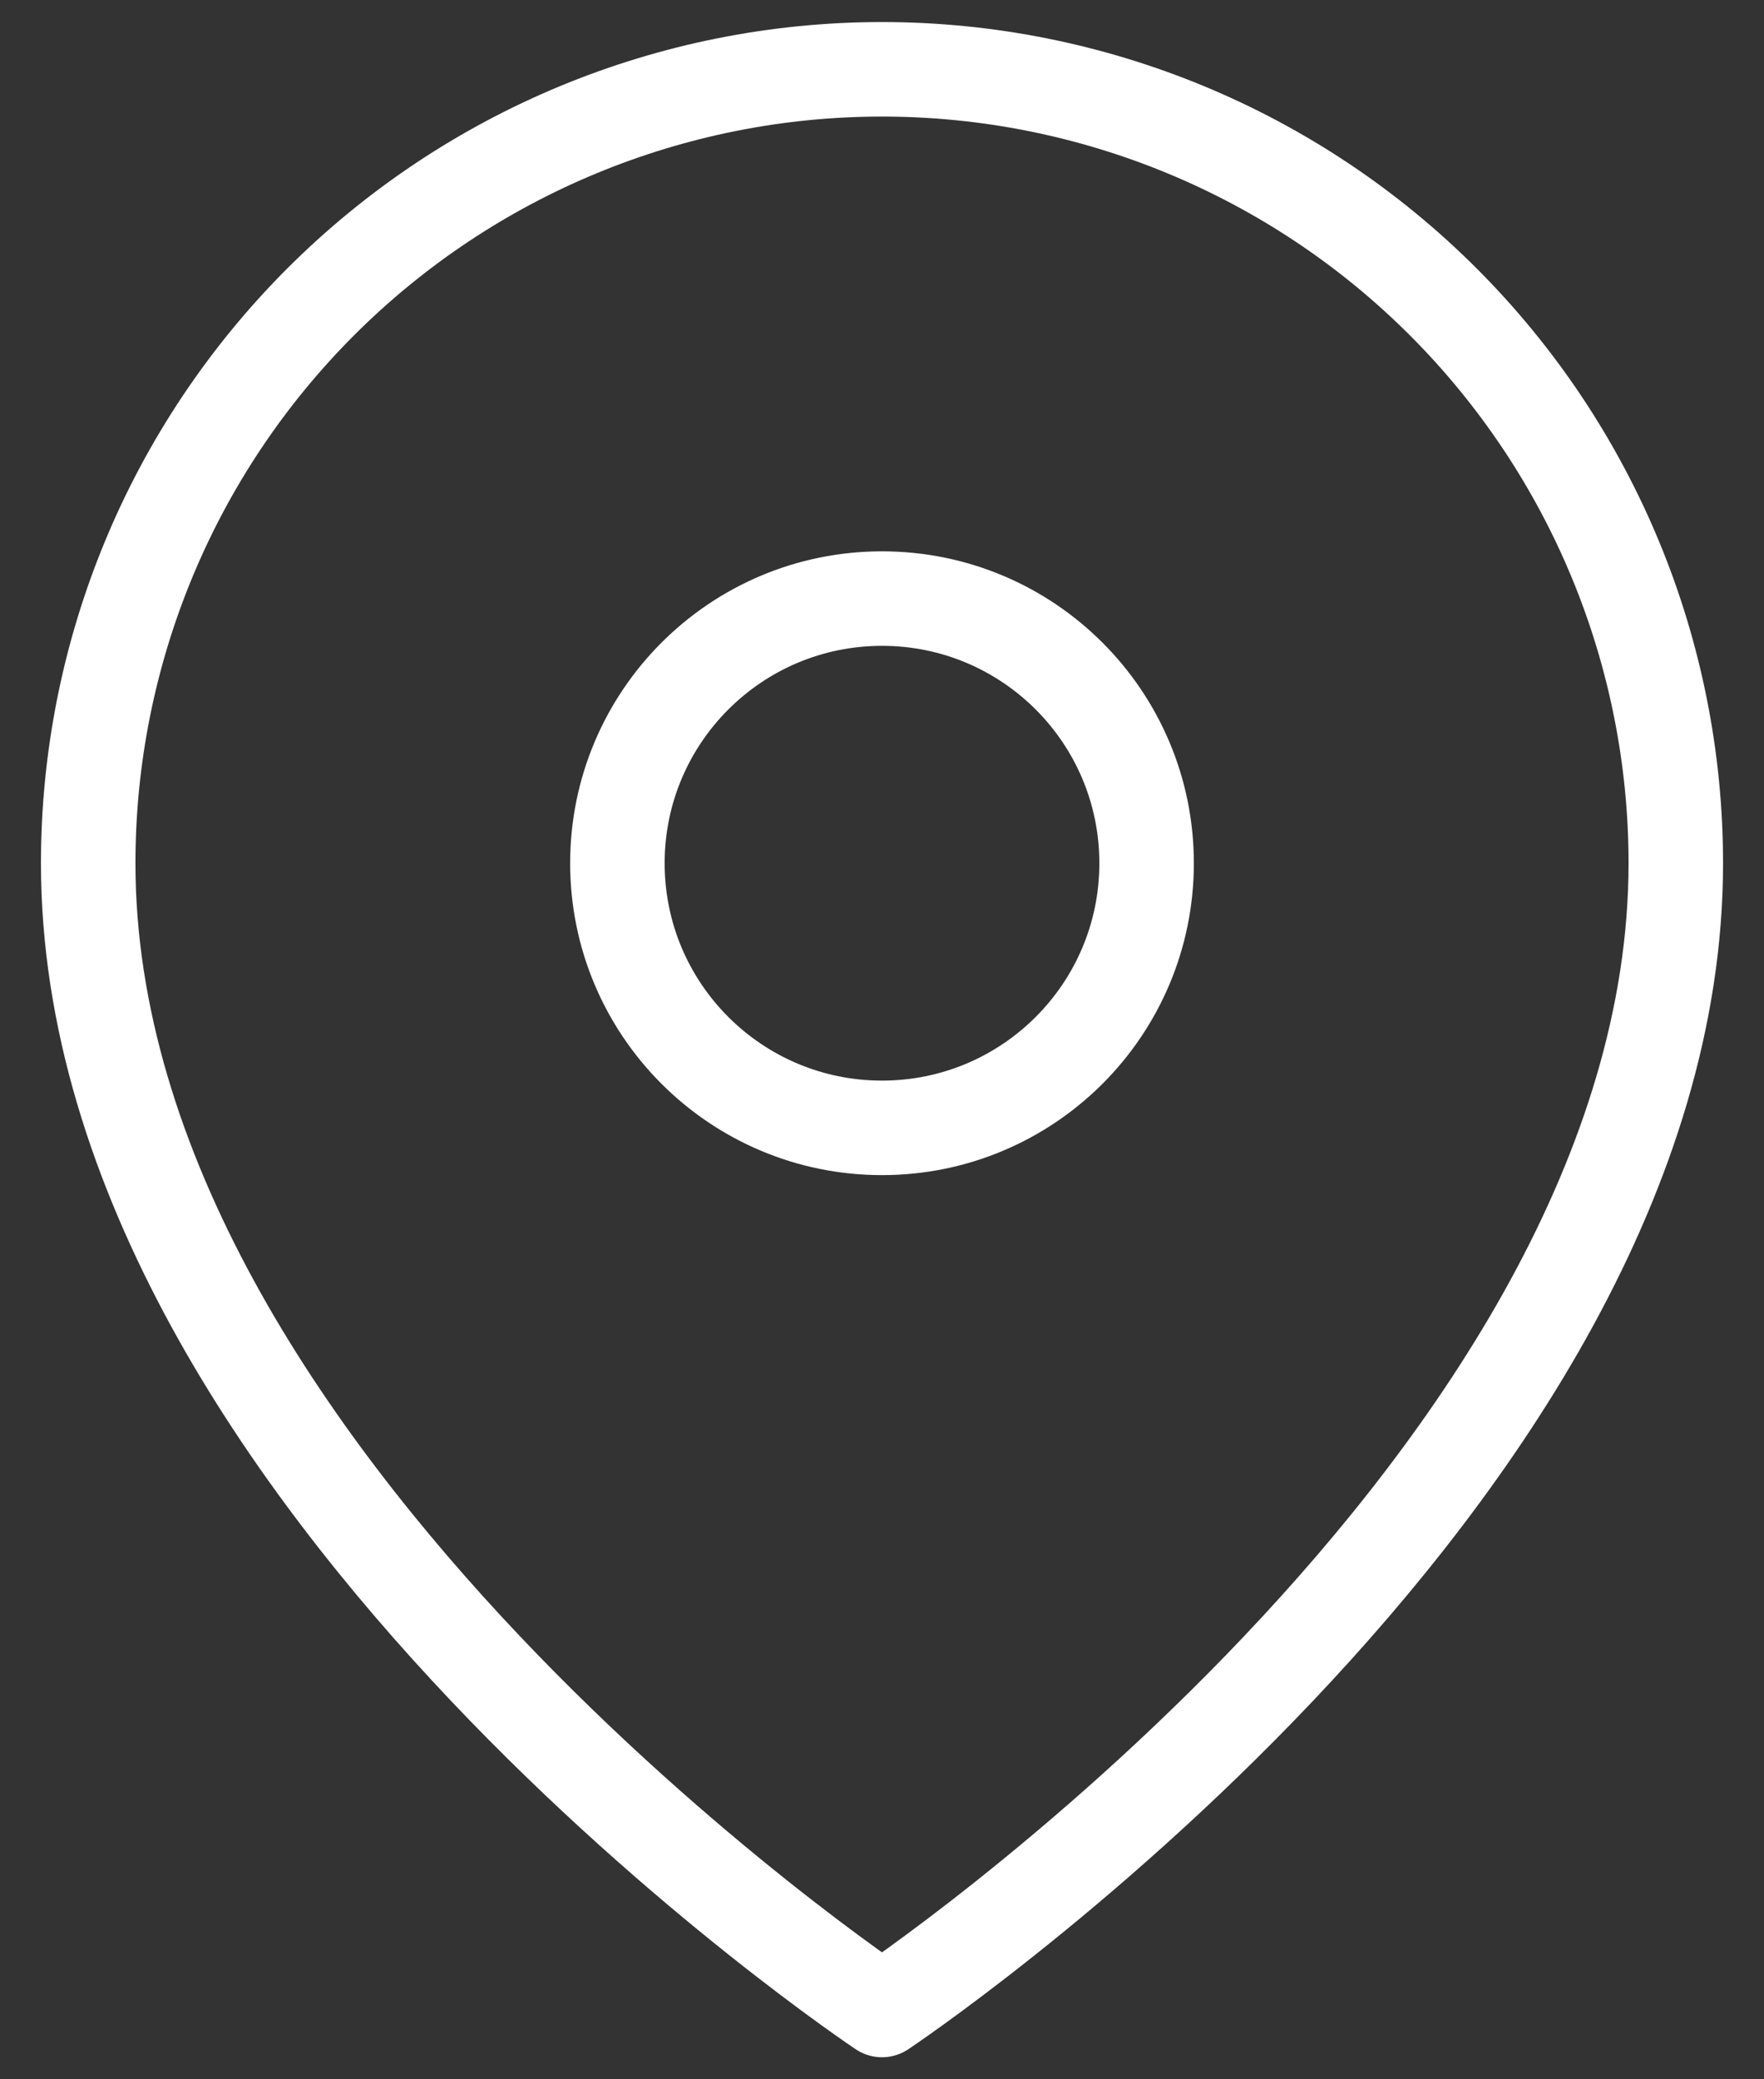 <svg width="28" height="33" viewBox="0 0 28 33" fill="none" xmlns="http://www.w3.org/2000/svg">
<rect x="0" y="0" width="28" height="33" fill="#333333" stroke="none"/>
<path d="M26.6 13.7C26.6 23.5 14 31.9 14 31.9C14 31.9 1.4 23.5 1.4 13.7C1.4 10.358 2.727 7.154 5.09 4.791C7.453 2.428 10.658 1.1 14 1.1C17.342 1.1 20.547 2.428 22.909 4.791C25.272 7.154 26.6 10.358 26.6 13.7Z" stroke="white" stroke-width="1.5" stroke-linecap="round" stroke-linejoin="round"/>
<path d="M14 17.9C16.32 17.9 18.2 16.02 18.2 13.7C18.2 11.38 16.32 9.5 14 9.5C11.68 9.5 9.8 11.38 9.8 13.7C9.8 16.02 11.68 17.9 14 17.9Z" stroke="white" stroke-width="1.5" stroke-linecap="round" stroke-linejoin="round"/>
</svg>
